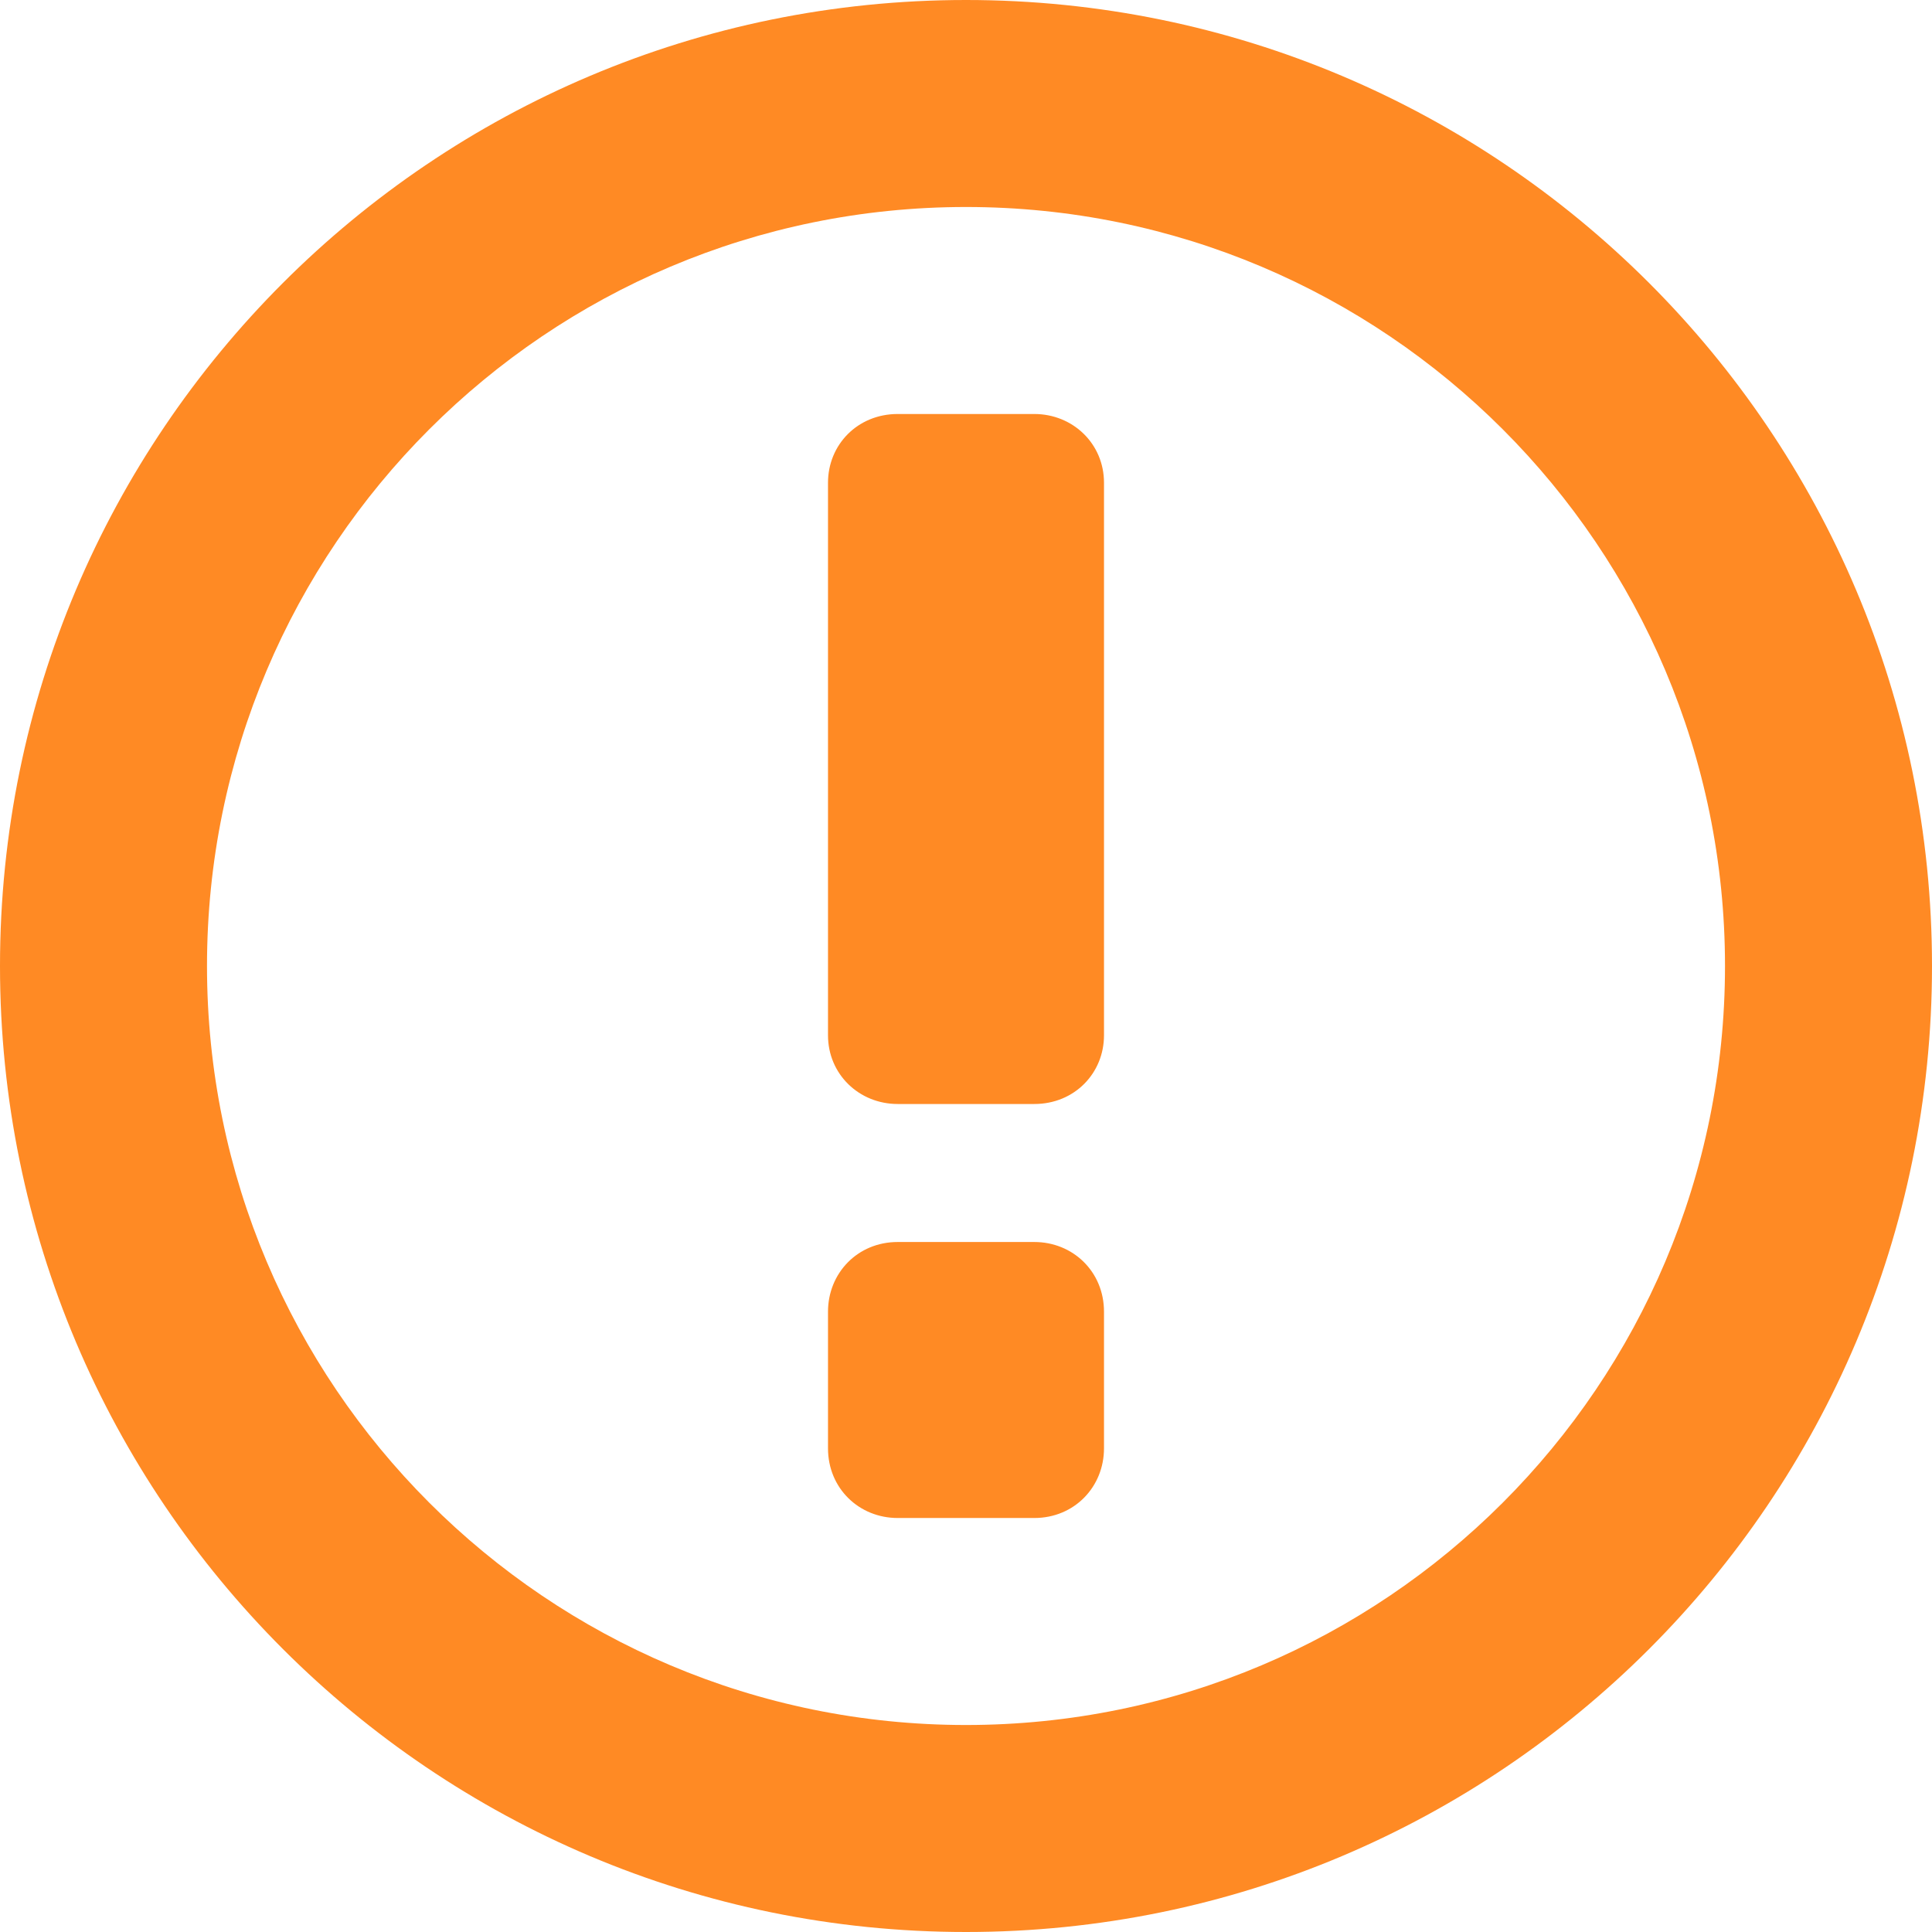 <svg xmlns="http://www.w3.org/2000/svg" width="14" height="14" viewBox="0 0 14 14">
  <g fill="#FF8A24" fill-rule="evenodd">
    <path d="M12.5,7 C12.5,3.962 10.038,1.5 7,1.5 C3.962,1.5 1.5,3.962 1.5,7 C1.5,10.038 3.962,12.5 7,12.5 C10.038,12.5 12.5,10.038 12.5,7 Z M0,7 C0,3.134 3.134,0 7,0 C10.866,0 14,3.134 14,7 C14,10.866 10.866,14 7,14 C3.134,14 0,10.866 0,7 Z"/>
    <path d="M6,3.498 C6,3.223 6.214,3 6.505,3 L7.495,3 C7.774,3 8,3.215 8,3.498 L8,7.502 C8,7.777 7.786,8 7.495,8 L6.505,8 C6.226,8 6,7.785 6,7.502 L6,3.498 Z M6,9.505 C6,9.226 6.214,9 6.505,9 L7.495,9 C7.774,9 8,9.214 8,9.505 L8,10.495 C8,10.774 7.786,11 7.495,11 L6.505,11 C6.226,11 6,10.786 6,10.495 L6,9.505 Z"/>
  </g>
</svg>
